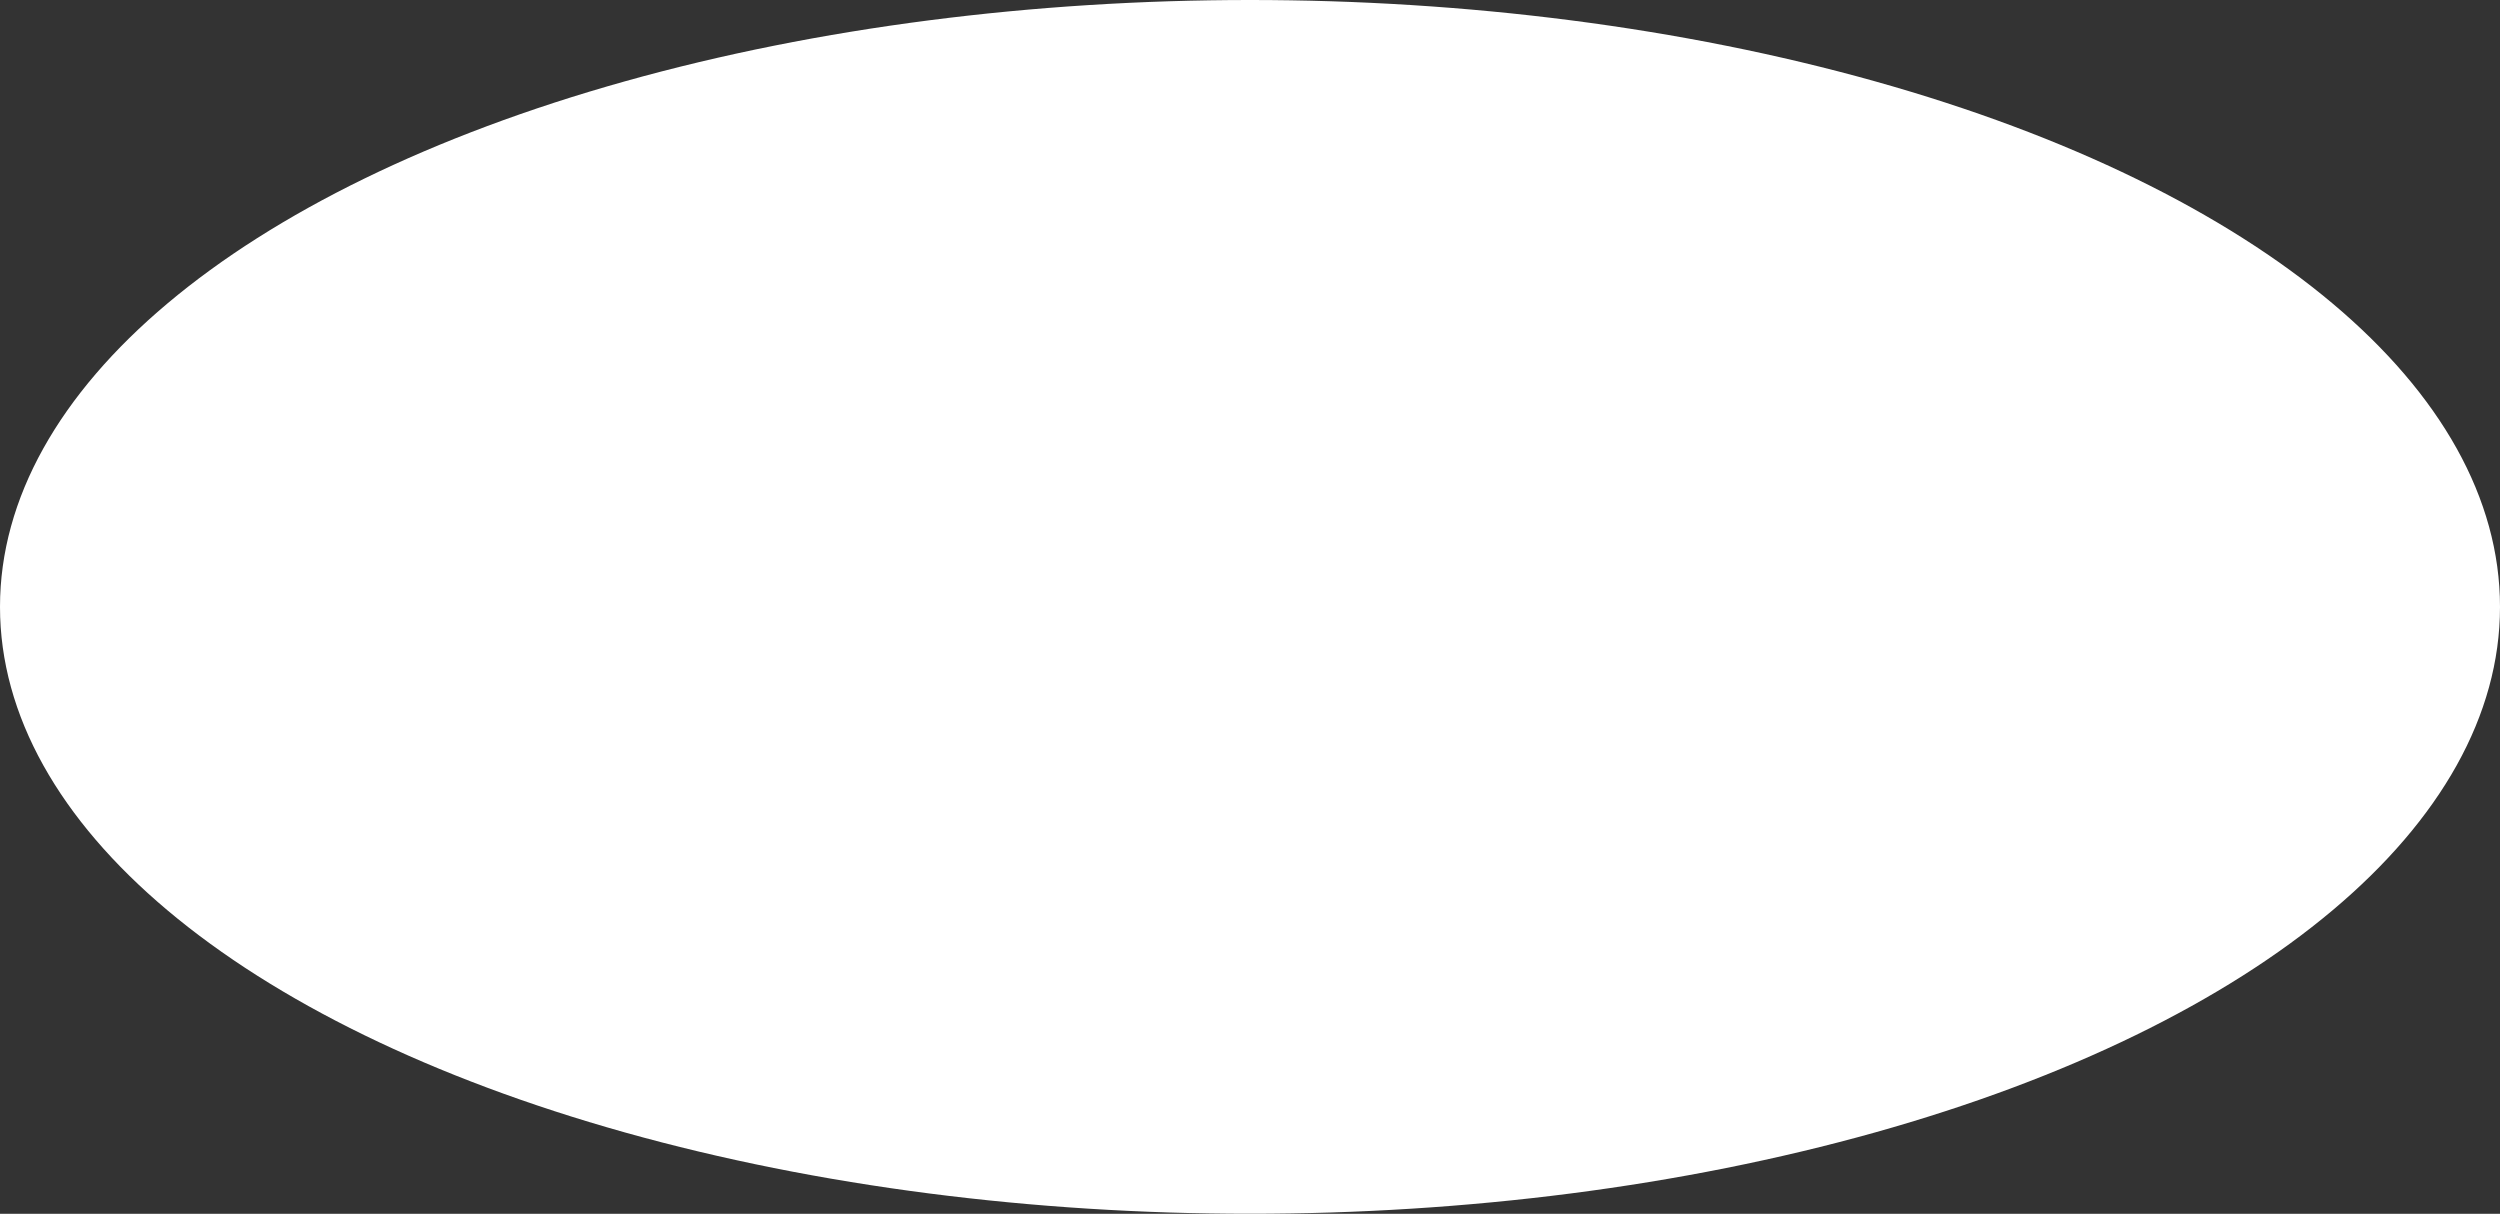 <?xml version="1.0" encoding="UTF-8"?> <svg xmlns="http://www.w3.org/2000/svg" width="690" height="335" viewBox="0 0 690 335" fill="none"><rect x="0" y="0" width="690" height="335" fill="#333333" stroke="none"/> <ellipse cx="345" cy="167.5" rx="345" ry="167.5" fill="white"></ellipse> </svg> 